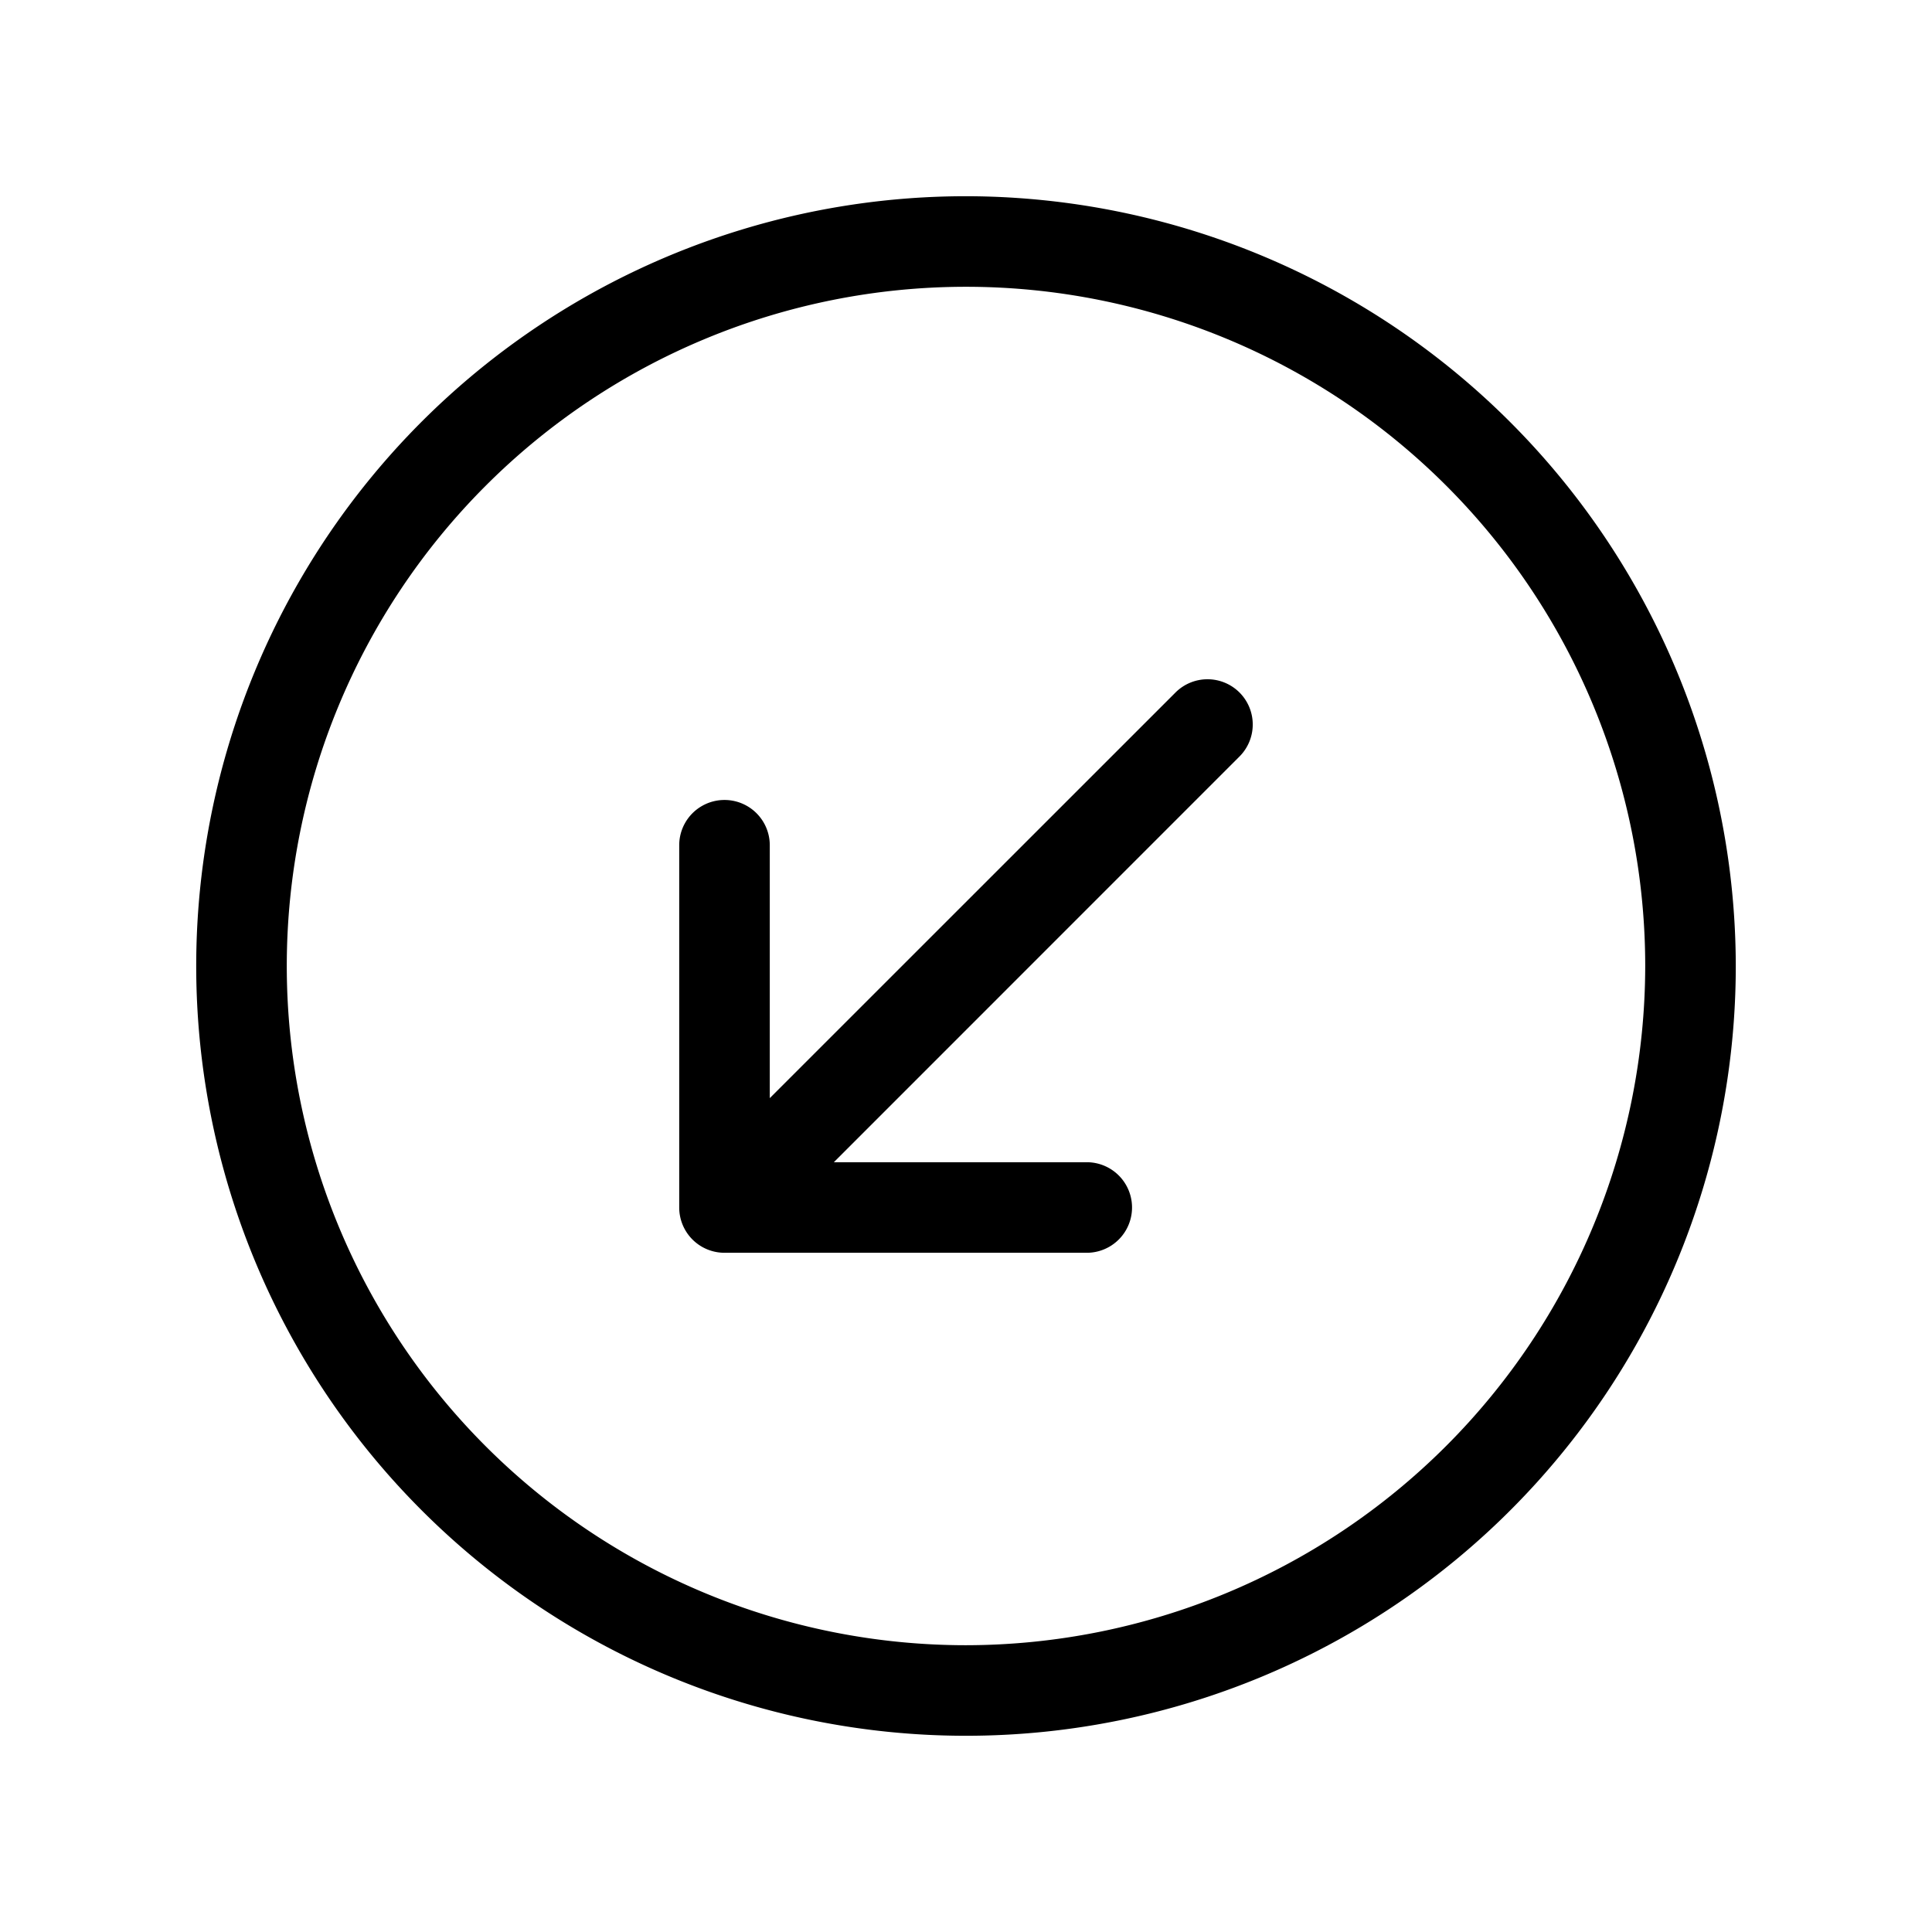 <svg xmlns="http://www.w3.org/2000/svg" viewBox="0 0 256 256" fill="currentColor"><path d="M128,26A102,102,0,1,0,230,128,102.12,102.12,0,0,0,128,26Zm0,192a90,90,0,1,1,90-90A90.1,90.1,0,0,1,128,218ZM164.24,91.76a6,6,0,0,1,0,8.48L110.49,154H144a6,6,0,0,1,0,12H96a6,6,0,0,1-6-6V112a6,6,0,0,1,12,0v33.51l53.76-53.75A6,6,0,0,1,164.24,91.76Z"/></svg>